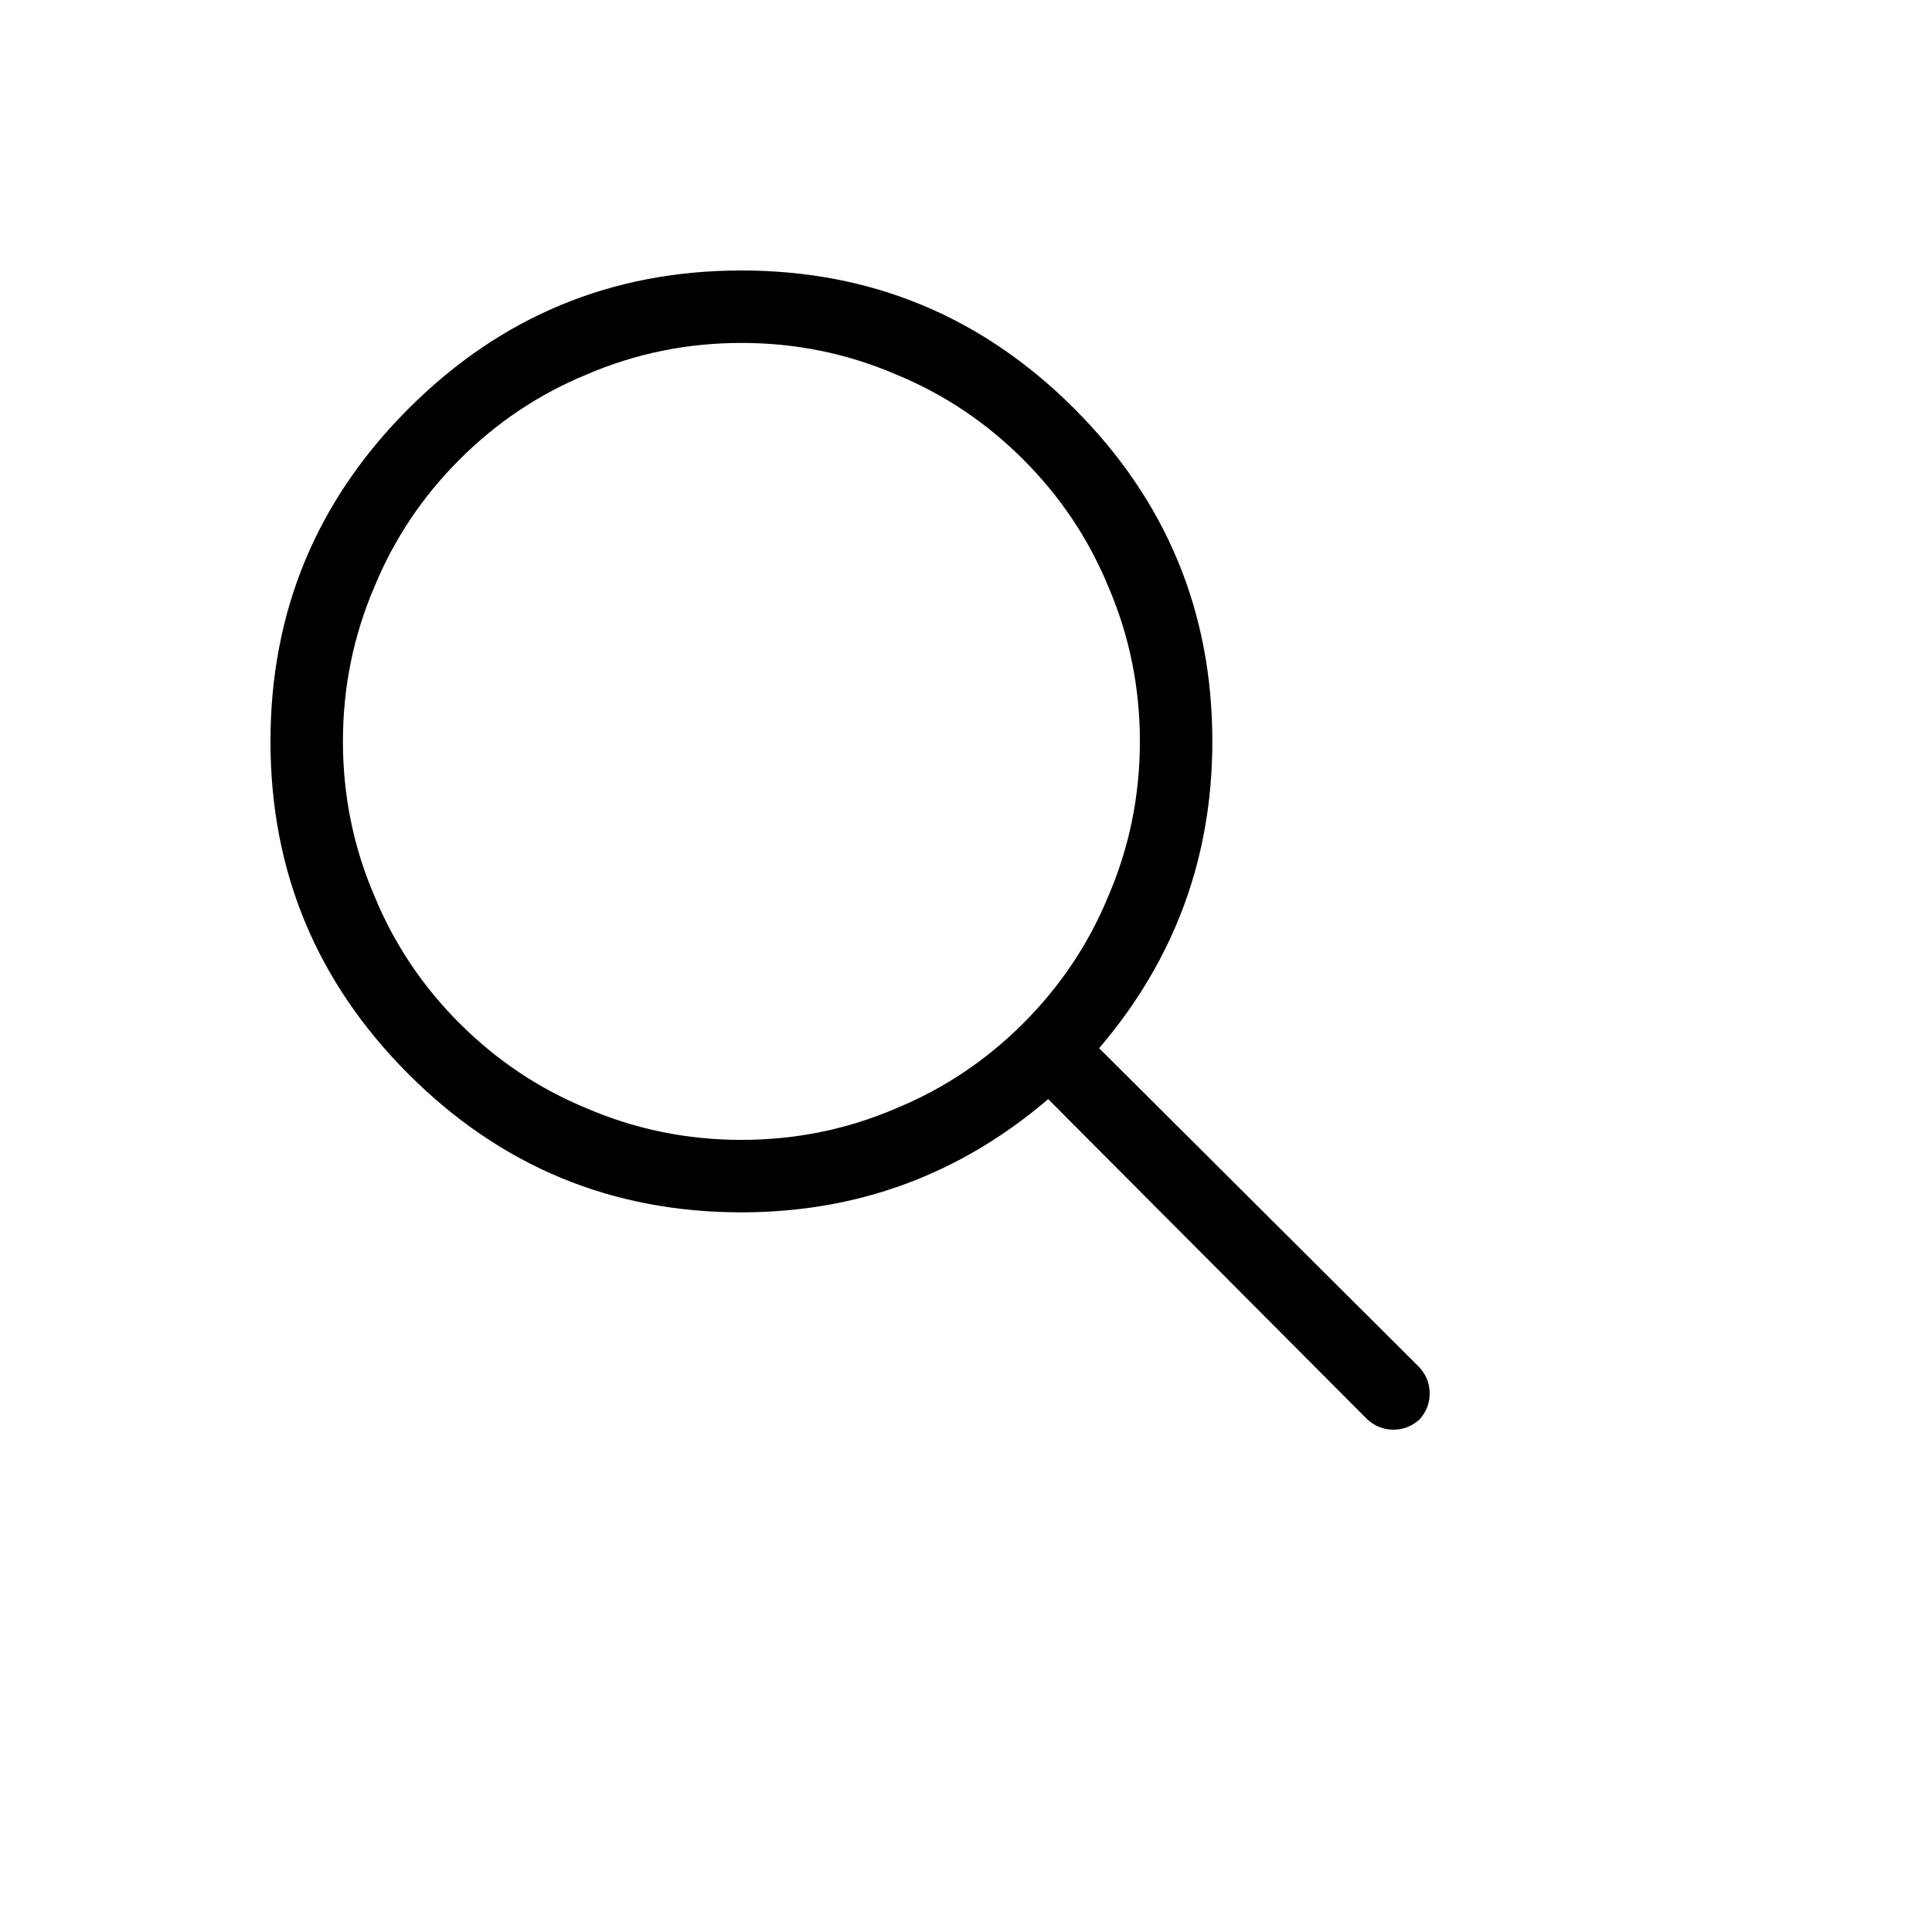 <svg xmlns="http://www.w3.org/2000/svg" version="1.1" xmlns:xlink="http://www.w3.org/1999/xlink" width="100%" height="100%" id="svgWorkerArea" viewBox="-25 -25 625 625" xmlns:idraw="https://idraw.muisca.co" style="background: white;"><defs id="defsdoc"><pattern id="patternBool" x="0" y="0" width="10" height="10" patternUnits="userSpaceOnUse" patternTransform="rotate(35)"><circle cx="5" cy="5" r="4" style="stroke: none;fill: #ff000070;"></circle></pattern></defs><g id="fileImp-932530582" class="cosito"><path id="pathImp-193057747" class="grouped" d="M434.204 417.358C434.204 417.358 330.566 314.087 330.566 314.087 354.981 285.522 367.188 252.441 367.188 214.844 367.188 172.852 352.295 136.963 322.51 107.178 292.725 77.393 256.836 62.5 214.844 62.5 172.851 62.5 136.963 77.393 107.178 107.178 77.393 136.963 62.5 172.852 62.5 214.844 62.5 256.836 77.393 292.725 107.178 322.51 136.963 352.295 172.851 367.188 214.844 367.188 252.441 367.188 285.522 354.981 314.087 330.566 314.087 330.566 417.358 434.204 417.358 434.204 419.8 436.401 422.608 437.5 425.781 437.5 428.955 437.5 431.763 436.401 434.204 434.204 436.401 431.763 437.5 428.955 437.5 425.781 437.5 422.608 436.401 419.8 434.204 417.358 434.204 417.358 434.204 417.358 434.204 417.358M265.015 333.496C249.145 340.332 232.422 343.75 214.844 343.75 197.266 343.75 180.542 340.332 164.673 333.496 149.292 327.149 135.62 317.993 123.657 306.03 111.694 294.067 102.539 280.396 96.191 265.015 89.355 249.145 85.938 232.422 85.938 214.844 85.938 197.266 89.355 180.542 96.191 164.673 102.539 149.292 111.694 135.62 123.657 123.657 135.62 111.694 149.292 102.539 164.673 96.191 180.542 89.356 197.266 85.938 214.844 85.938 232.422 85.938 249.145 89.356 265.015 96.191 280.396 102.539 294.067 111.694 306.03 123.657 317.993 135.62 327.148 149.292 333.496 164.673 340.332 180.542 343.75 197.266 343.75 214.844 343.75 232.422 340.332 249.145 333.496 265.015 327.148 280.396 317.993 294.067 306.03 306.03 294.067 317.993 280.396 327.149 265.015 333.496 265.015 333.496 265.015 333.496 265.015 333.496"></path></g></svg>